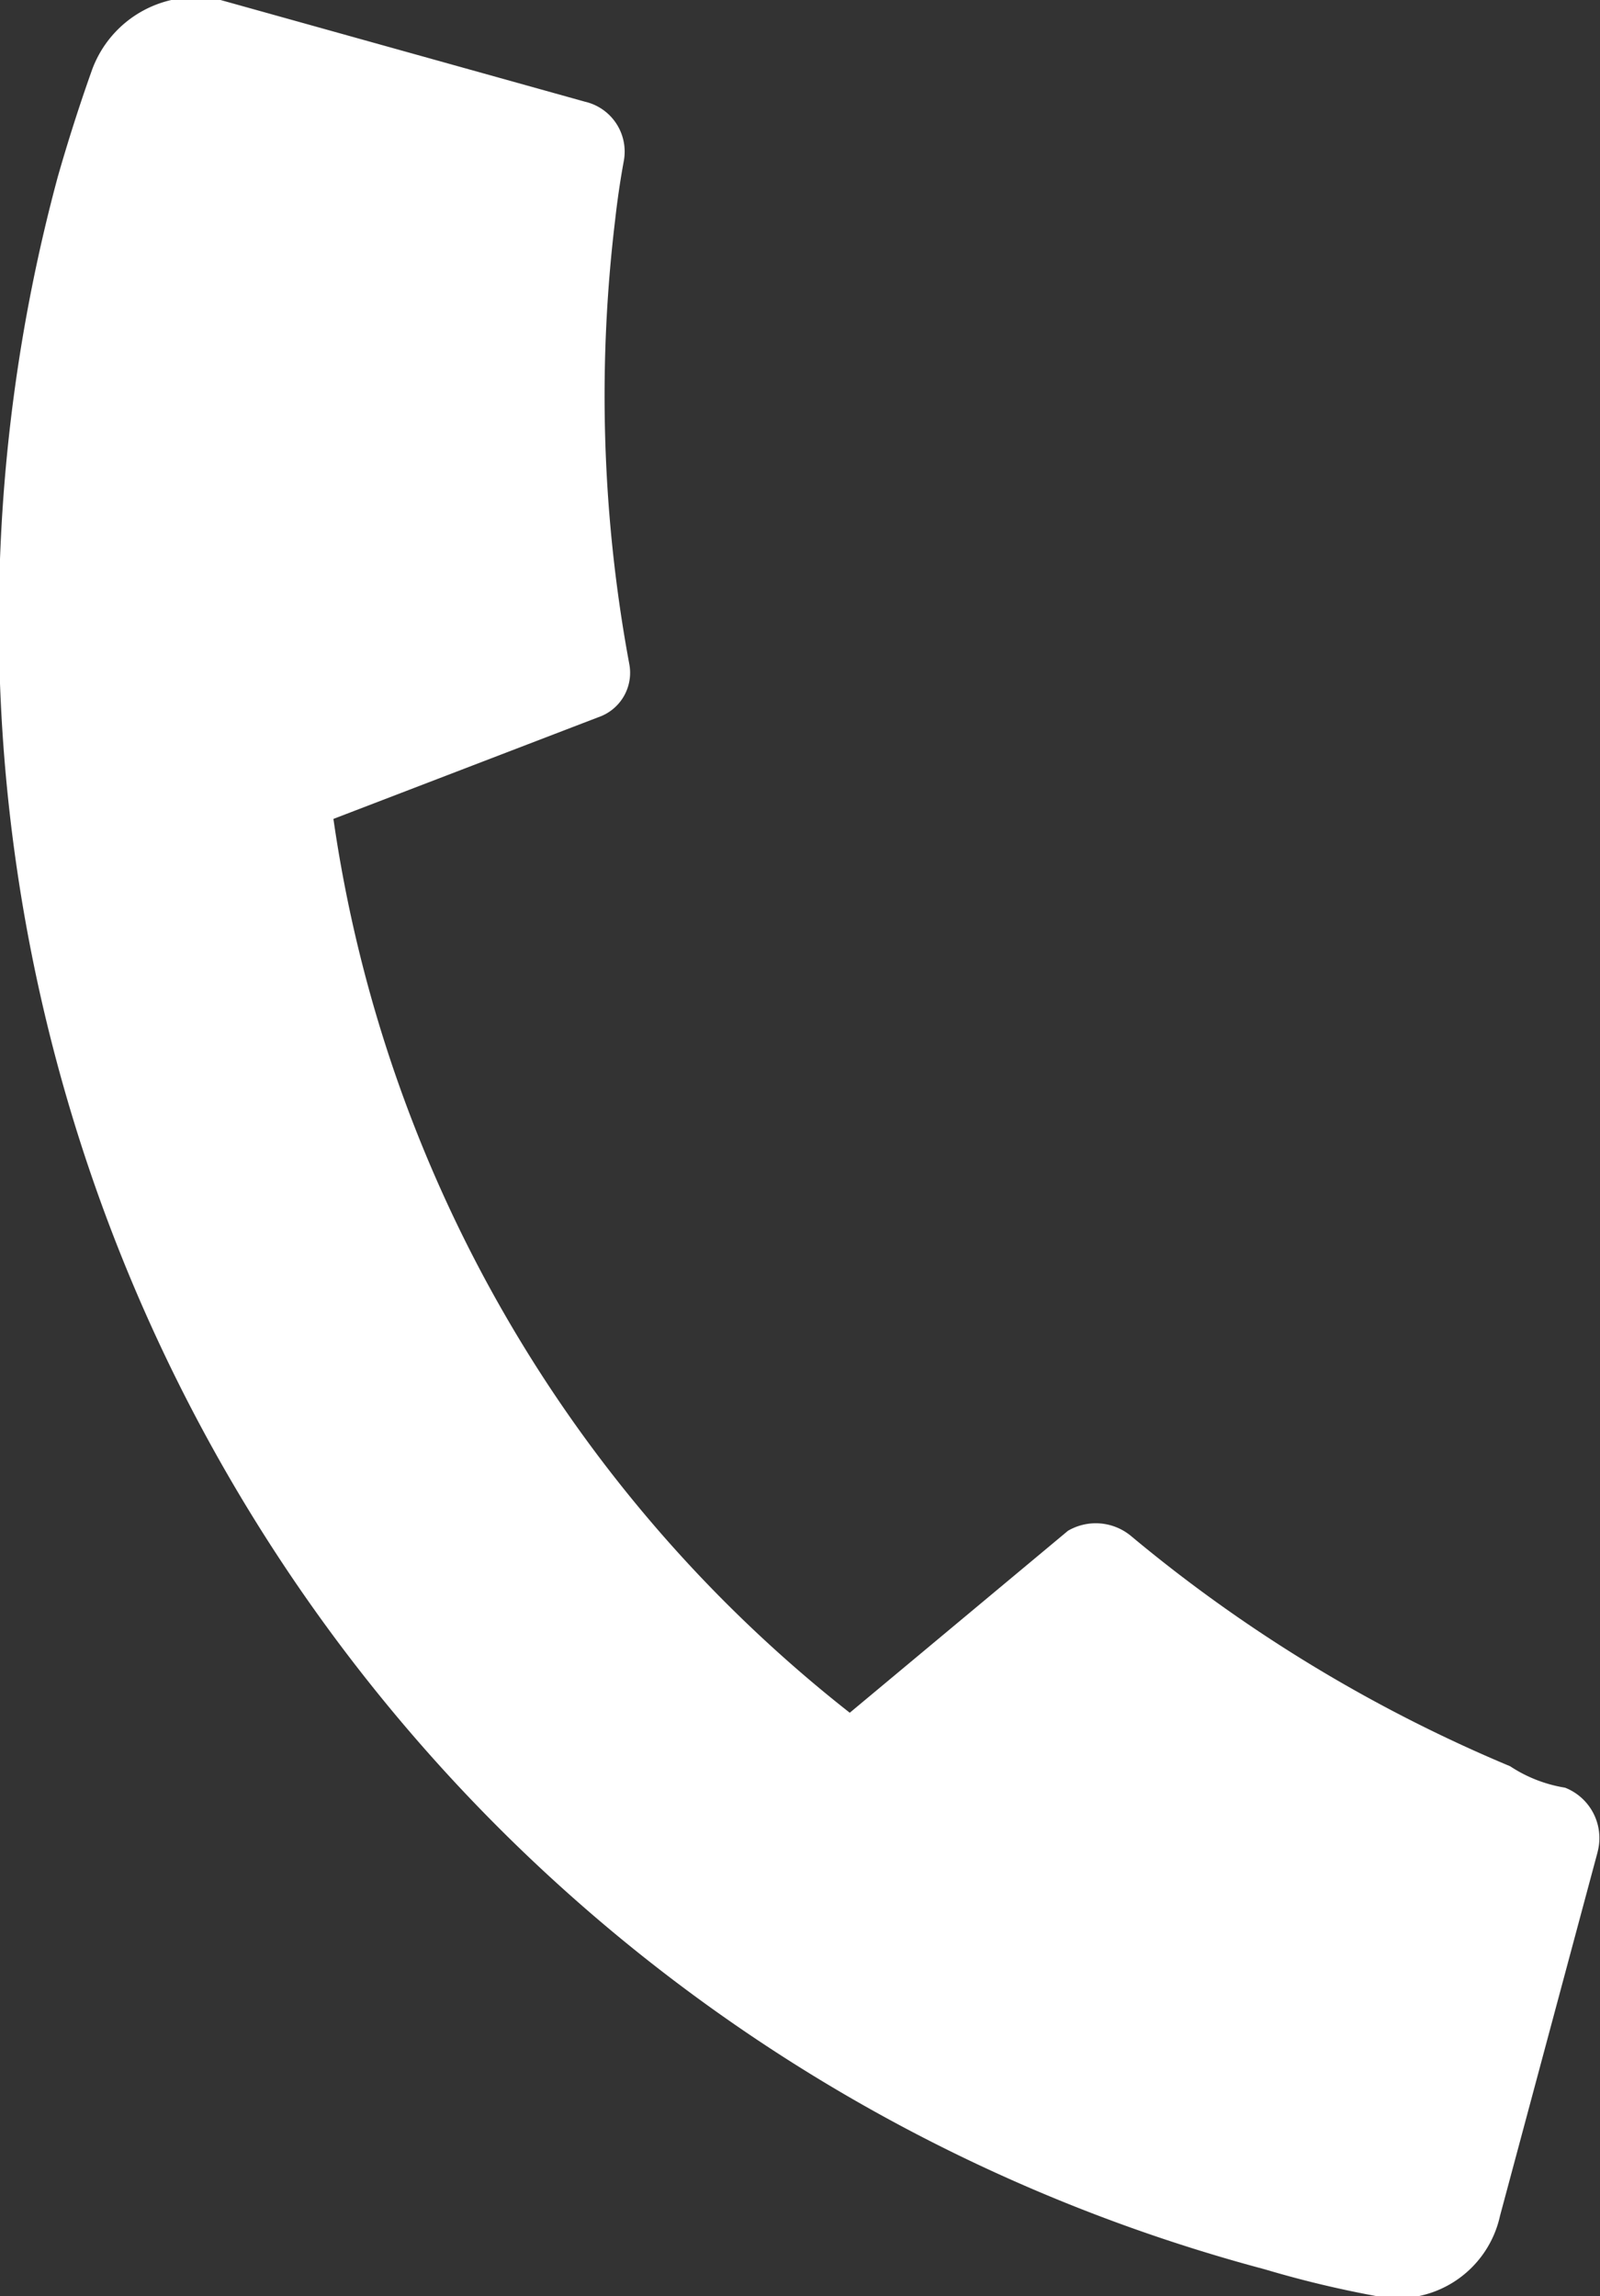 <svg xmlns="http://www.w3.org/2000/svg" width="29.906" height="42.9" viewBox="0 0 29.906 42.9">
  <rect x="0" y="0" width="29.906" height="42.9" fill="#333333" stroke="none"/>
  <defs>
    <style>
      .cls-1 {
        fill: #fff;
        fill-rule: evenodd;
      }
    </style>
  </defs>
  <path id="icn_tel01.svg" class="cls-1" d="M398.331,24519.7l-1.825,6.8a1.96,1.96,0,0,1-2.306,1.5,19.827,19.827,0,0,1-2.086-.5,31.865,31.865,0,0,1-22.564-39.1c0.143-.5.356-1.2,0.641-2a2.068,2.068,0,0,1,2.4-1.3l6.811,1.9a0.957,0.957,0,0,1,.728,1.1c-0.074.4-.129,0.8-0.162,1.1a27.432,27.432,0,0,0,.262,8.3,0.877,0.877,0,0,1-.577,1l-4.952,1.9a25.919,25.919,0,0,0,9.651,16.7l4.079-3.4a1.032,1.032,0,0,1,1.181.1,27.827,27.827,0,0,0,7.084,4.3,2.614,2.614,0,0,0,1.026.4,1.011,1.011,0,0,1,.608,1.2h0Z" transform="translate(-368.469 -24485.1)"/>
</svg>
